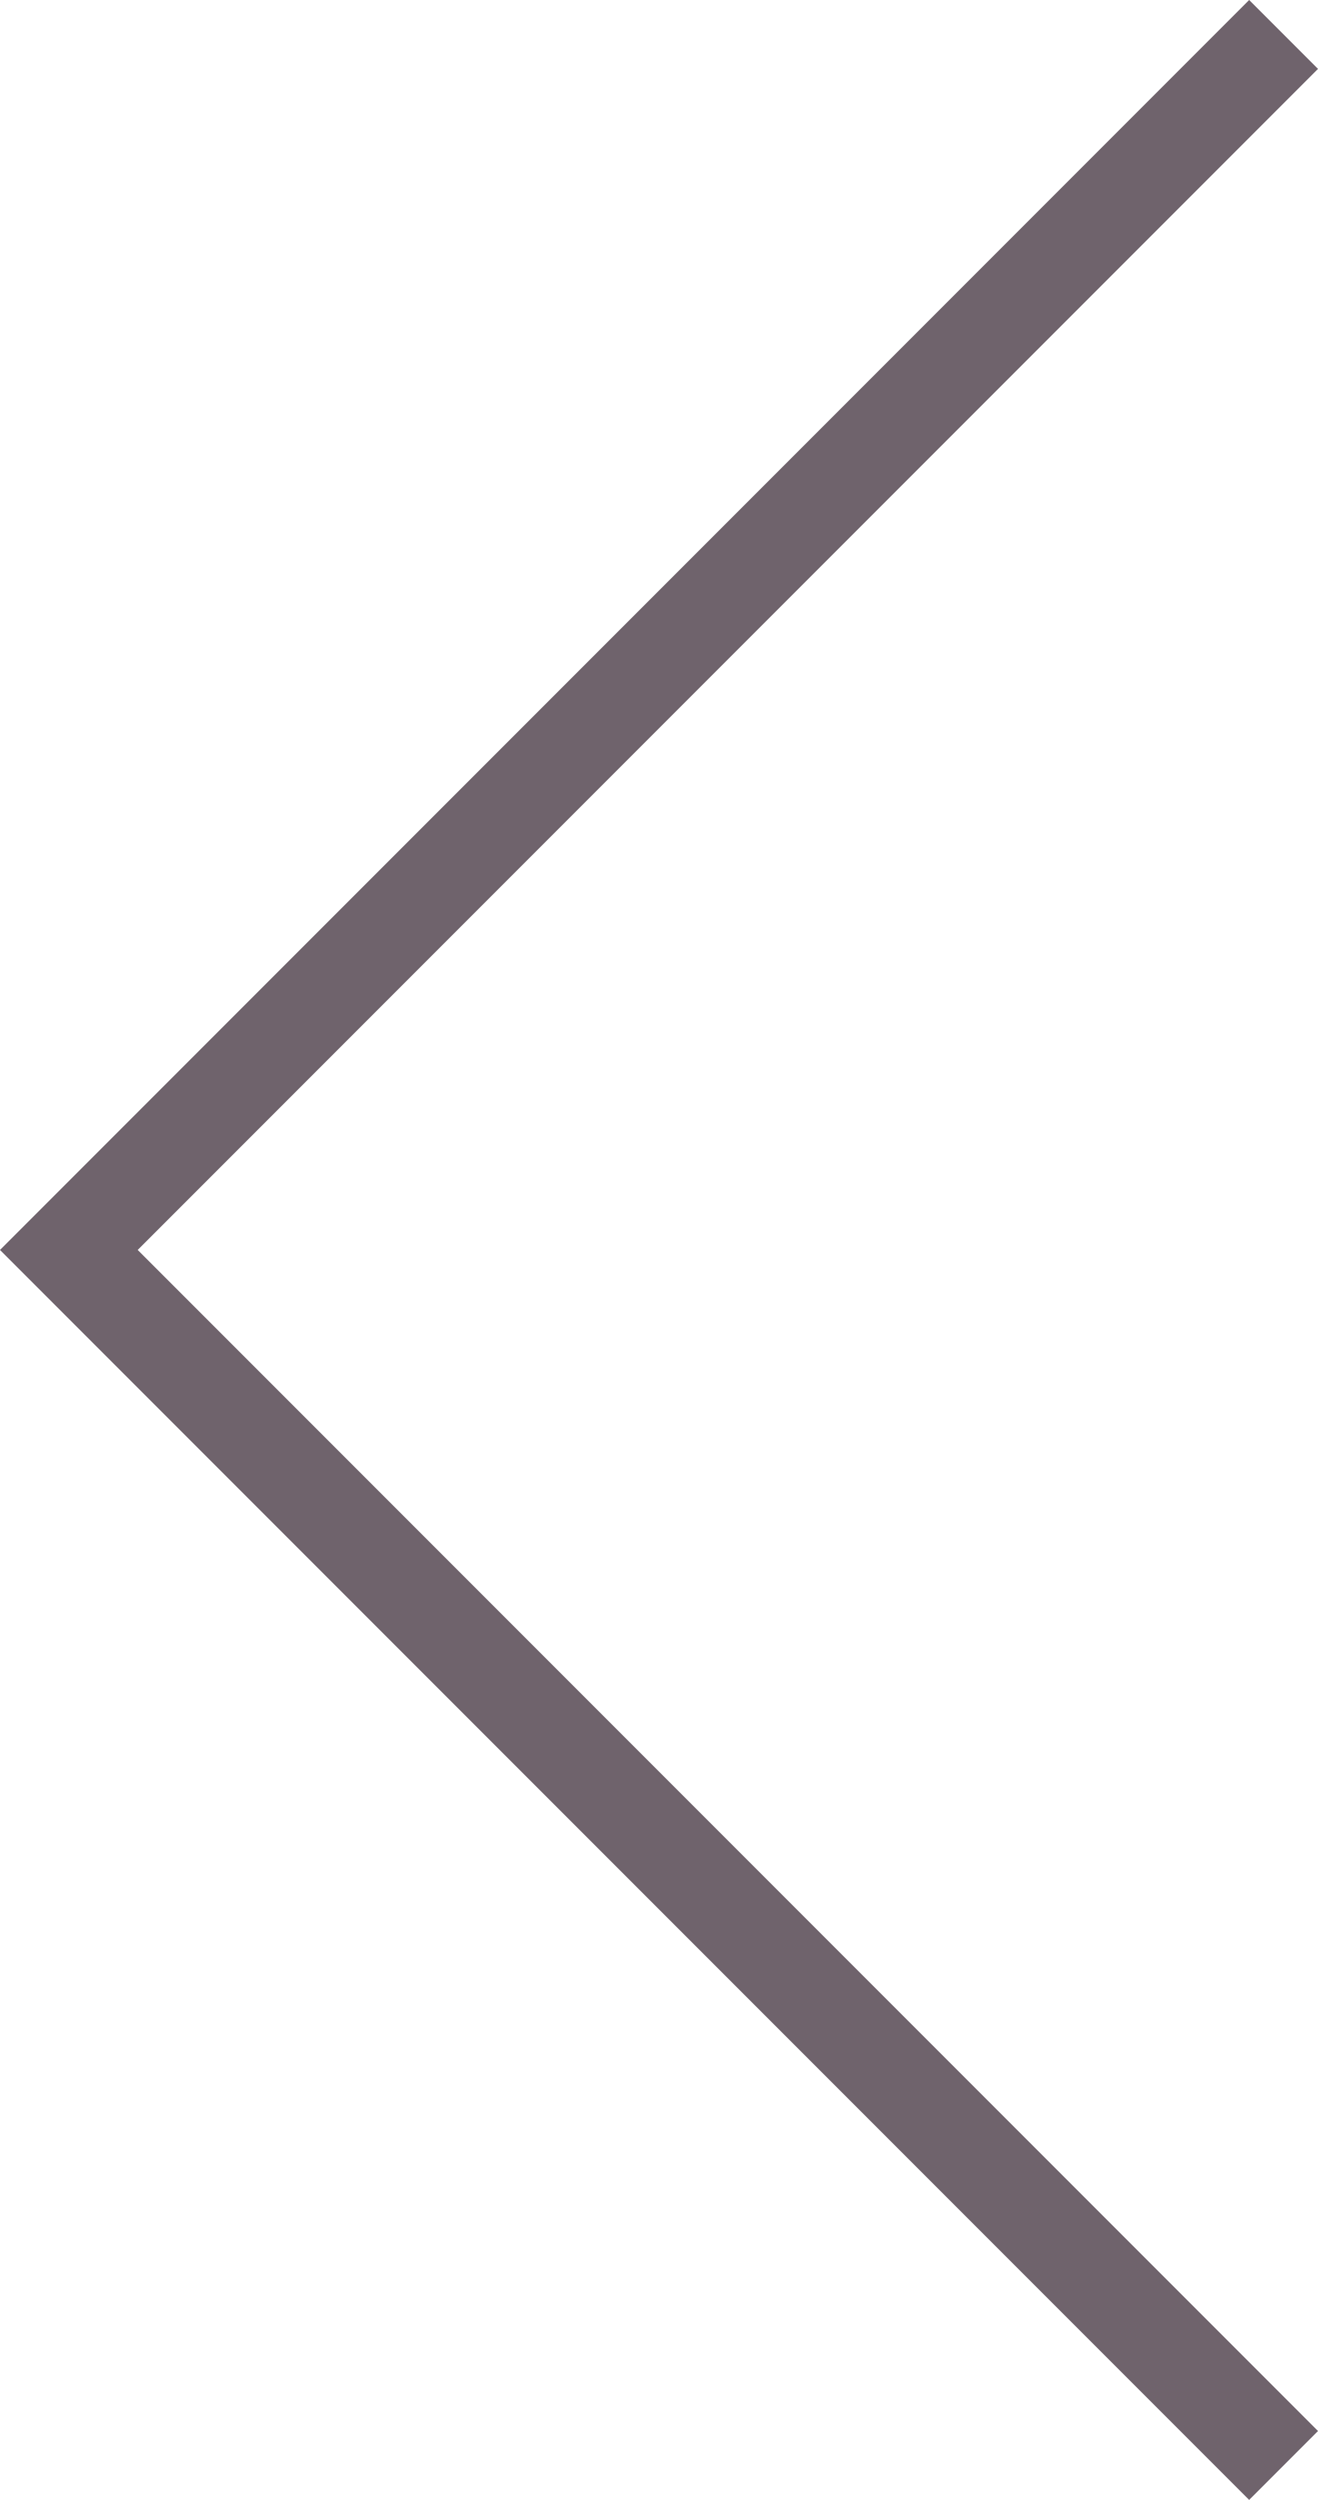 <?xml version="1.0" encoding="utf-8"?>
<!-- Generator: Adobe Illustrator 25.2.1, SVG Export Plug-In . SVG Version: 6.00 Build 0)  -->
<svg version="1.1" id="レイヤー_1" xmlns="http://www.w3.org/2000/svg" xmlns:xlink="http://www.w3.org/1999/xlink" x="0px"
	 y="0px" viewBox="0 0 13.4 25.4" style="enable-background:new 0 0 13.4 25.4;" xml:space="preserve">
<style type="text/css">
	.st0{fill:#6F636C;}
</style>
<polygon class="st0" points="0,12.7 0.7,12 0.7,12 12.7,0 13.4,0.7 1.4,12.7 13.4,24.7 12.7,25.4 0.7,13.4 0.7,13.4 0,12.7 "/>
</svg>
